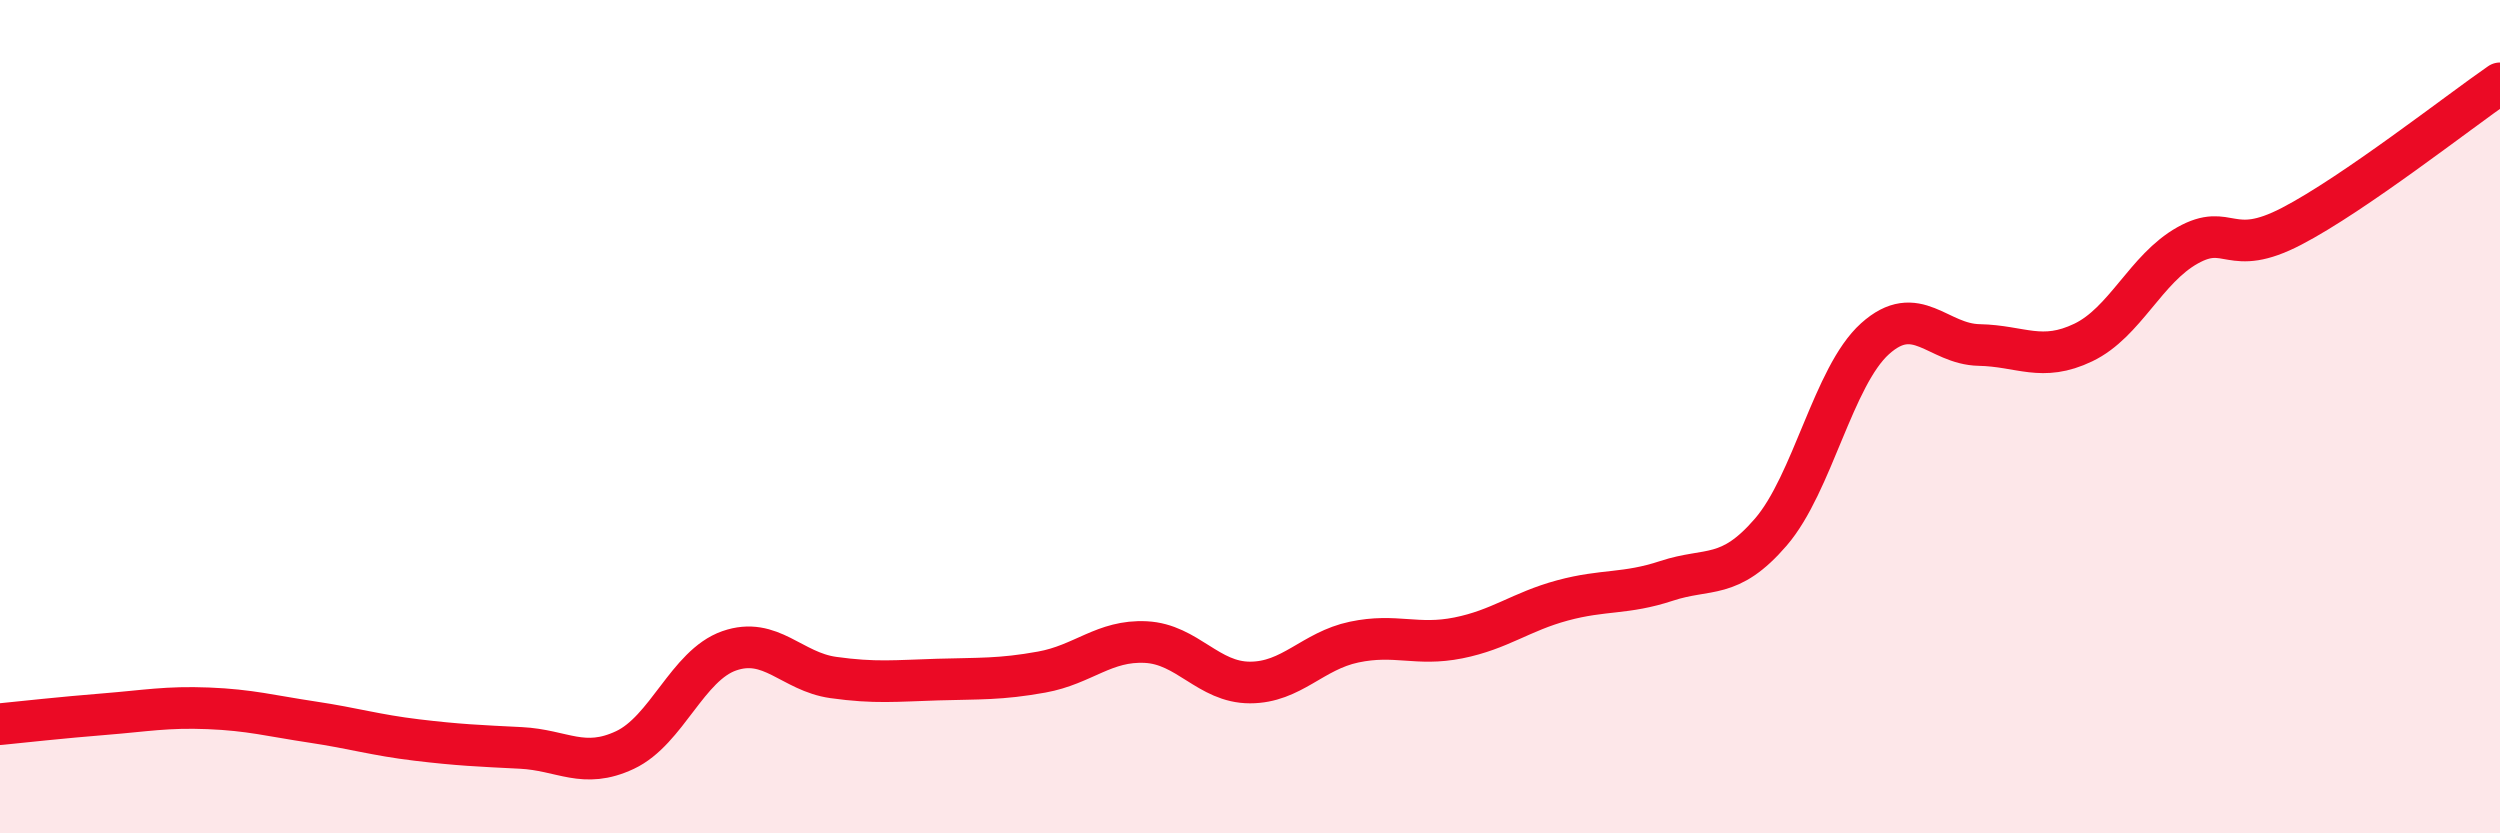 
    <svg width="60" height="20" viewBox="0 0 60 20" xmlns="http://www.w3.org/2000/svg">
      <path
        d="M 0,17.38 C 0.5,17.33 1.5,17.22 2.5,17.14 C 3.5,17.06 4,16.96 5,17 C 6,17.04 6.5,17.18 7.5,17.33 C 8.5,17.48 9,17.64 10,17.76 C 11,17.88 11.5,17.9 12.5,17.95 C 13.5,18 14,18.47 15,18 C 16,17.53 16.5,15.97 17.5,15.62 C 18.5,15.27 19,16.12 20,16.26 C 21,16.4 21.5,16.34 22.5,16.31 C 23.5,16.28 24,16.31 25,16.13 C 26,15.95 26.5,15.36 27.5,15.41 C 28.5,15.46 29,16.38 30,16.38 C 31,16.38 31.5,15.62 32.5,15.41 C 33.5,15.2 34,15.51 35,15.31 C 36,15.11 36.5,14.68 37.5,14.41 C 38.5,14.14 39,14.27 40,13.94 C 41,13.61 41.5,13.93 42.5,12.77 C 43.5,11.61 44,9.03 45,8.13 C 46,7.23 46.5,8.26 47.5,8.28 C 48.5,8.3 49,8.7 50,8.22 C 51,7.74 51.5,6.45 52.5,5.89 C 53.5,5.33 53.5,6.21 55,5.43 C 56.5,4.65 59,2.69 60,2L60 20L0 20Z"
        fill="#EB0A25"
        opacity="0.1"
        stroke-linecap="round"
        stroke-linejoin="round"
      />
      <path
        d="M 0,17.38 C 0.5,17.33 1.5,17.22 2.5,17.14 C 3.5,17.06 4,16.96 5,17 C 6,17.04 6.5,17.18 7.5,17.33 C 8.5,17.48 9,17.64 10,17.76 C 11,17.88 11.5,17.9 12.5,17.95 C 13.5,18 14,18.47 15,18 C 16,17.53 16.5,15.97 17.5,15.62 C 18.5,15.27 19,16.12 20,16.26 C 21,16.4 21.5,16.34 22.5,16.31 C 23.5,16.28 24,16.31 25,16.13 C 26,15.95 26.5,15.36 27.5,15.41 C 28.5,15.46 29,16.38 30,16.38 C 31,16.38 31.5,15.62 32.5,15.41 C 33.5,15.2 34,15.51 35,15.31 C 36,15.11 36.5,14.68 37.5,14.41 C 38.5,14.14 39,14.27 40,13.94 C 41,13.61 41.5,13.93 42.5,12.77 C 43.5,11.61 44,9.03 45,8.13 C 46,7.23 46.5,8.26 47.5,8.28 C 48.5,8.3 49,8.7 50,8.22 C 51,7.74 51.5,6.45 52.5,5.89 C 53.5,5.33 53.5,6.21 55,5.43 C 56.5,4.65 59,2.69 60,2"
        stroke="#EB0A25"
        stroke-width="1"
        fill="none"
        stroke-linecap="round"
        stroke-linejoin="round"
      />
    </svg>
  